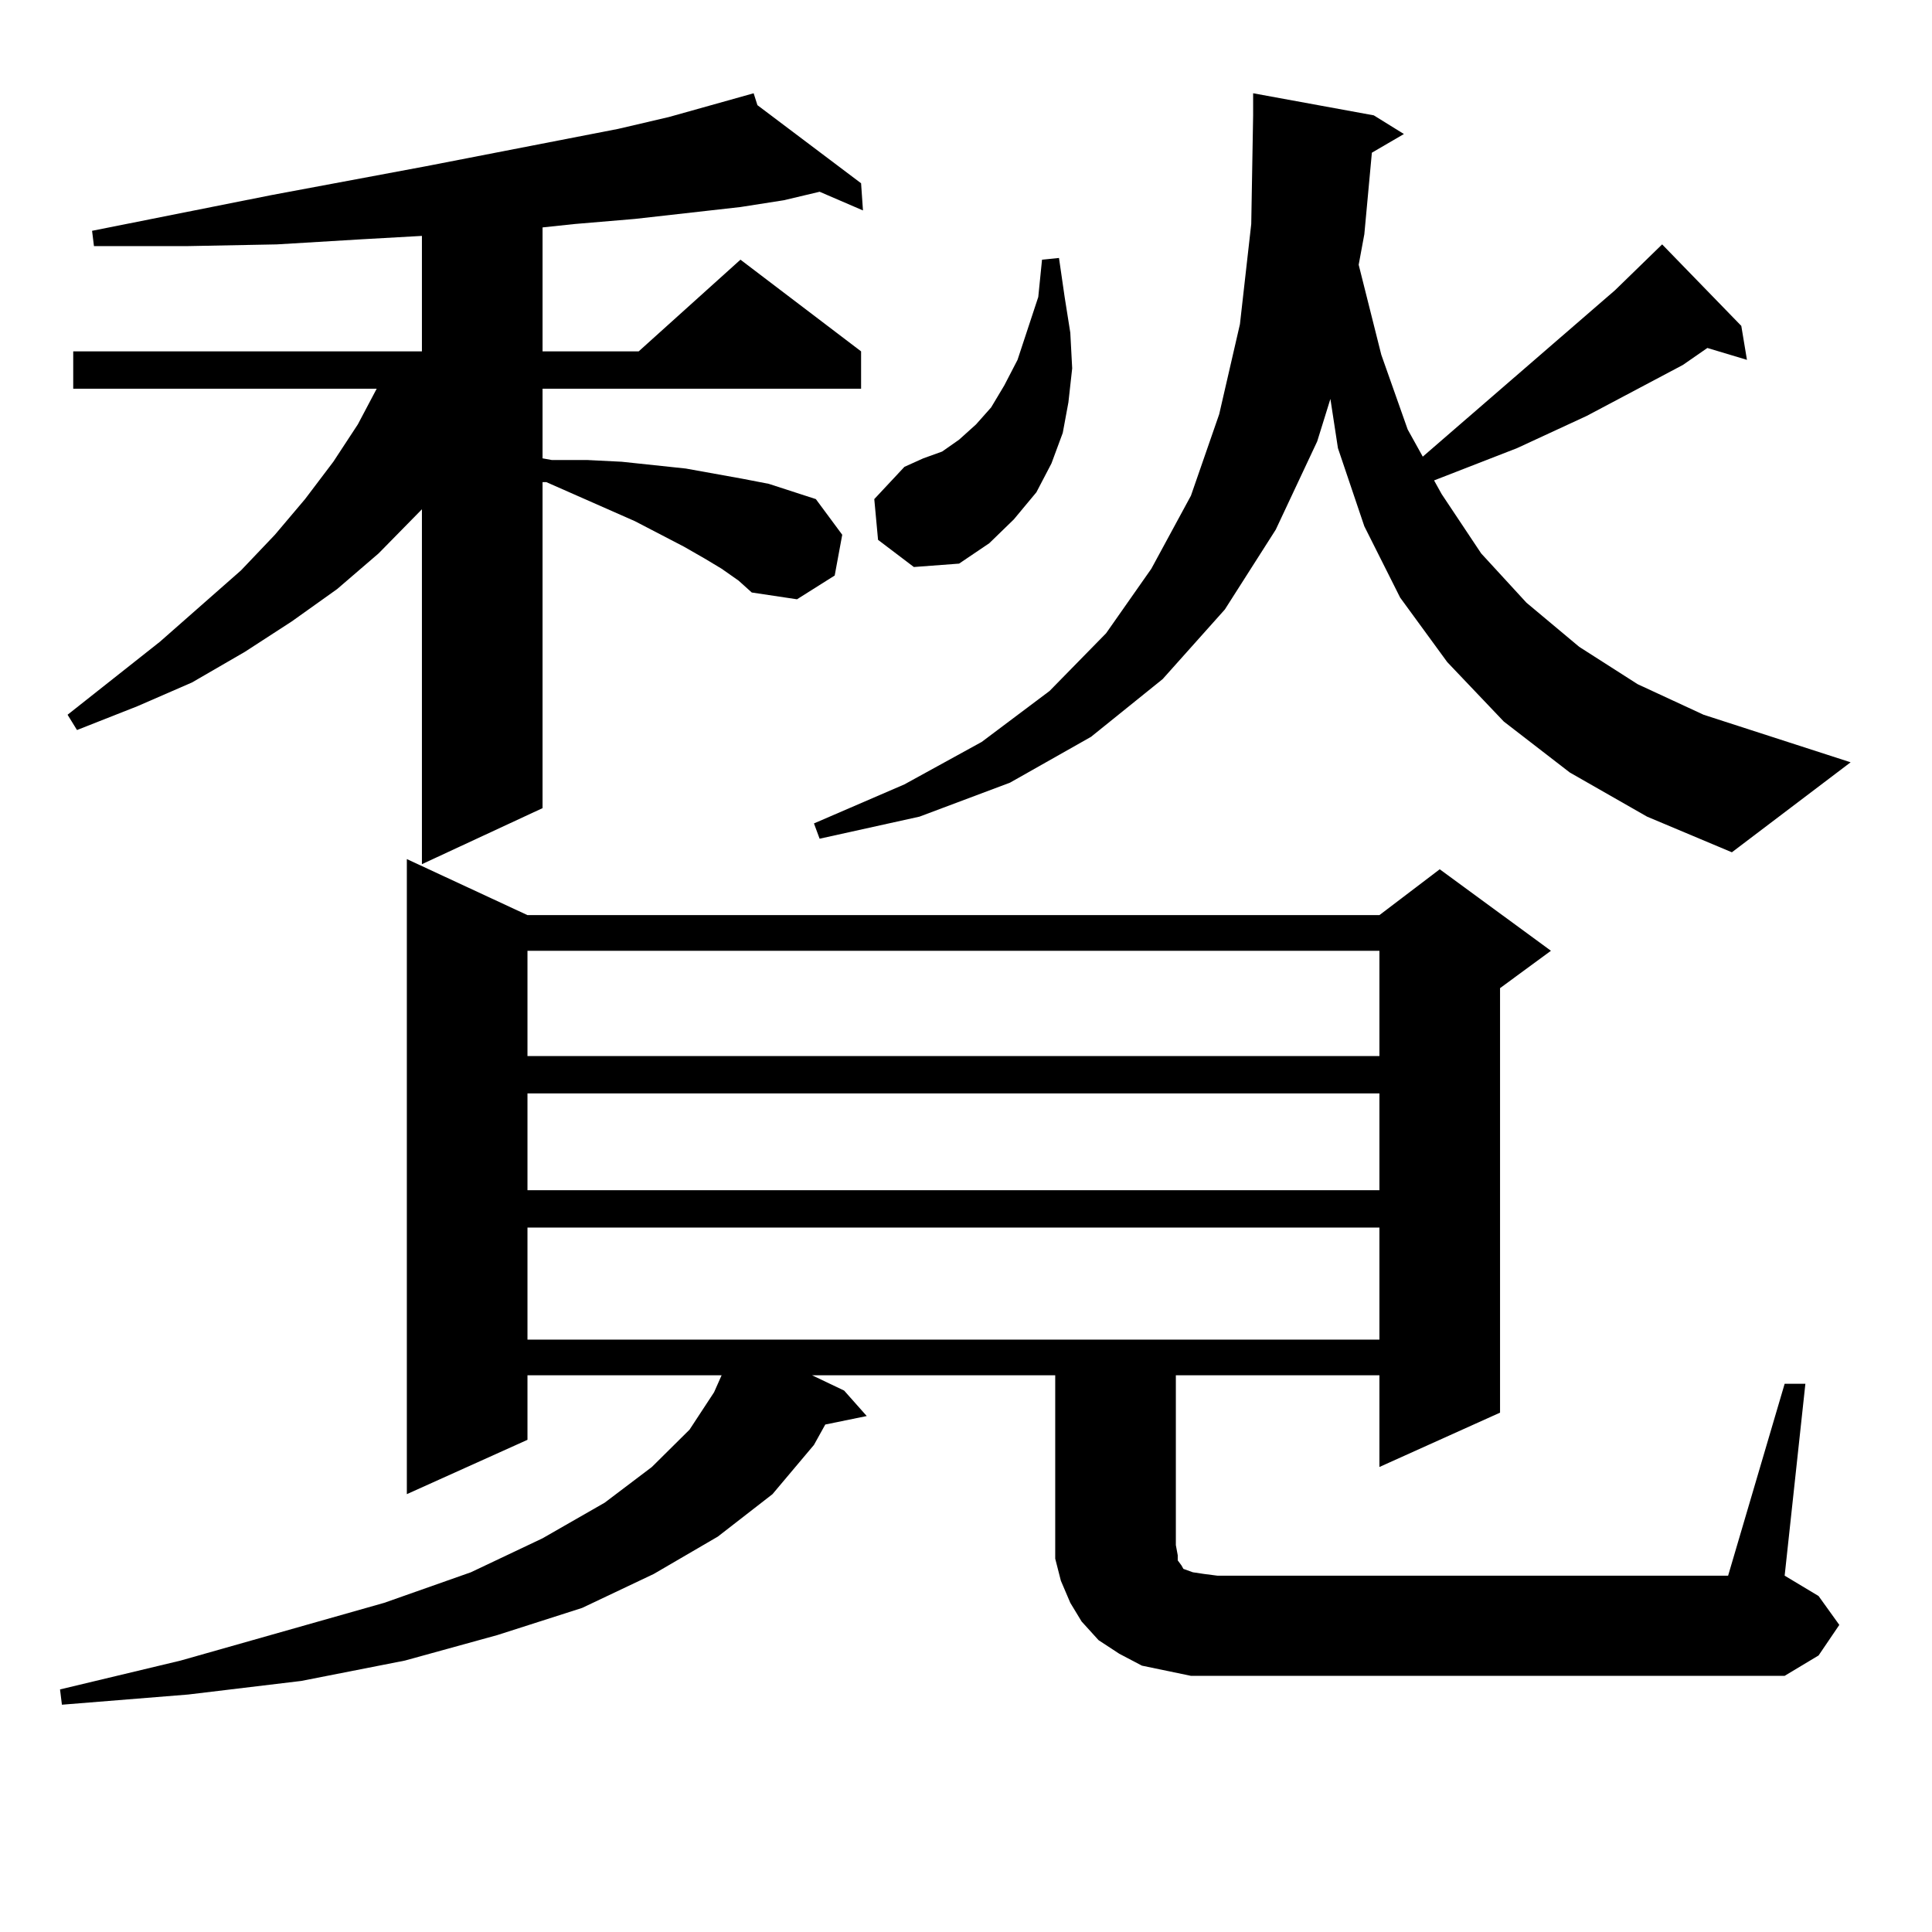 <?xml version="1.0" encoding="utf-8"?>
<!-- Generator: Adobe Illustrator 16.0.0, SVG Export Plug-In . SVG Version: 6.00 Build 0)  -->
<!DOCTYPE svg PUBLIC "-//W3C//DTD SVG 1.1//EN" "http://www.w3.org/Graphics/SVG/1.1/DTD/svg11.dtd">
<svg version="1.1" id="图层_1" xmlns="http://www.w3.org/2000/svg" xmlns:xlink="http://www.w3.org/1999/xlink" x="0px" y="0px"
	 width="1000px" height="1000px" viewBox="0 0 1000 1000" enable-background="new 0 0 1000 1000" xml:space="preserve">
<path d="M923.733,716.242h10.731l-10.731,99.316l17.561,10.547l10.731,14.941l-10.731,15.82l-17.561,10.547H630.082h-13.658
	l-12.683-2.637l-12.683-2.637l-11.707-6.152l-10.731-7.031l-8.78-9.668l-5.854-9.668l-4.878-11.426l-2.927-11.426v-12.305v-82.617
	H420.331l16.585,7.91l11.707,13.184l-21.463,4.395l-5.854,10.547l-21.463,25.488l-28.292,21.973l-33.17,19.336l-37.072,17.578
	l-43.901,14.063l-47.804,13.184l-53.657,10.547l-58.535,7.031l-65.364,5.273l-0.976-7.91l62.438-14.941l105.363-29.883l44.877-15.82
	l37.072-17.578l32.194-18.457l24.39-18.457l19.512-19.336l12.683-19.336l3.902-8.789H273.018v33.398l-62.438,28.125V444.66
	l62.438,29.004h440.965l31.219-23.73l57.56,42.188l-26.341,19.336v219.727l-62.438,28.125v-47.461H608.619v87.891l0.976,5.273v2.637
	l1.951,2.637l0.976,1.758l4.878,1.758l5.854,0.879l6.829,0.879h264.384L923.733,716.242z M373.503,294.367l-8.78-5.273
	l-10.731-6.152l-25.365-13.184l-45.853-20.215h-1.951v168.75l-62.438,29.004V263.605l-22.438,22.852l-21.463,18.457l-23.414,16.699
	l-24.39,15.82l-27.316,15.82l-28.292,12.305l-31.219,12.305l-4.878-7.91l47.804-37.793l41.95-36.914l17.561-18.457l15.609-18.457
	l14.634-19.336l12.683-19.336l9.756-18.457H37.901v-19.336h180.483v-59.766l-31.219,1.758l-43.901,2.637l-45.853,0.879H48.633
	l-0.976-7.91l92.681-18.457l79.998-14.941l99.51-19.336l26.341-6.152l43.901-12.305l1.951,6.152l53.657,40.43l0.976,14.063
	l-22.438-9.668l-18.536,4.395l-22.438,3.516l-54.633,6.152l-31.219,2.637l-16.585,1.758v64.16h49.755l52.682-47.461l62.438,47.461
	v19.336H280.822v36.035l4.878,0.879h18.536l17.561,0.879l16.585,1.758l16.585,1.758l14.634,2.637l14.634,2.637l13.658,2.637
	l24.39,7.91l13.658,18.457l-3.902,21.094l-19.512,12.305l-23.414-3.516l-6.829-6.152L373.503,294.367z M273.018,492.121v54.492
	h440.965v-54.492H273.018z M273.018,565.949v50.098h440.965v-50.098H273.018z M273.018,635.383v58.008h440.965v-58.008H273.018z
	 M710.08,79.035l-3.902,42.188l-2.927,15.82l11.707,46.582l13.658,38.672l7.805,14.063l99.51-86.133l24.39-23.73l40.975,42.188
	l2.927,17.578l-20.487-6.152l-12.683,8.789l-49.755,26.367L785.2,231.965l-42.926,16.699l3.902,7.031l20.487,30.762l23.414,25.488
	l27.316,22.852l30.243,19.336l34.146,15.82l76.096,24.609l-61.462,46.582l-43.901-18.457l-39.999-22.852l-34.146-26.367
	l-29.268-30.762l-24.39-33.398l-18.536-36.914l-13.658-40.43l-3.902-25.488l-6.829,21.973l-21.463,45.703l-26.341,41.309
	l-32.194,36.035l-37.072,29.883l-41.95,23.73l-46.828,17.578l-51.706,11.426l-2.927-7.91l46.828-20.215l39.999-21.973l35.121-26.367
	l29.268-29.883l23.414-33.398l20.487-37.793l14.634-42.188l10.731-46.582l5.854-51.855l0.976-56.25V48.273l62.438,11.426
	l15.609,9.668L710.08,79.035z M454.477,279.426l-1.951-21.094l15.609-16.699l9.756-4.395l9.756-3.516l8.78-6.152l8.78-7.91
	l7.805-8.789l6.829-11.426l6.829-13.184l10.731-32.52l1.951-19.336l8.78-0.879l2.927,20.215l2.927,18.457l0.976,18.457
	l-1.951,17.578l-2.927,15.82l-5.854,15.82l-7.805,14.941l-11.707,14.063l-12.683,12.305l-15.609,10.547l-23.414,1.758
	L454.477,279.426z"/>
</svg>
